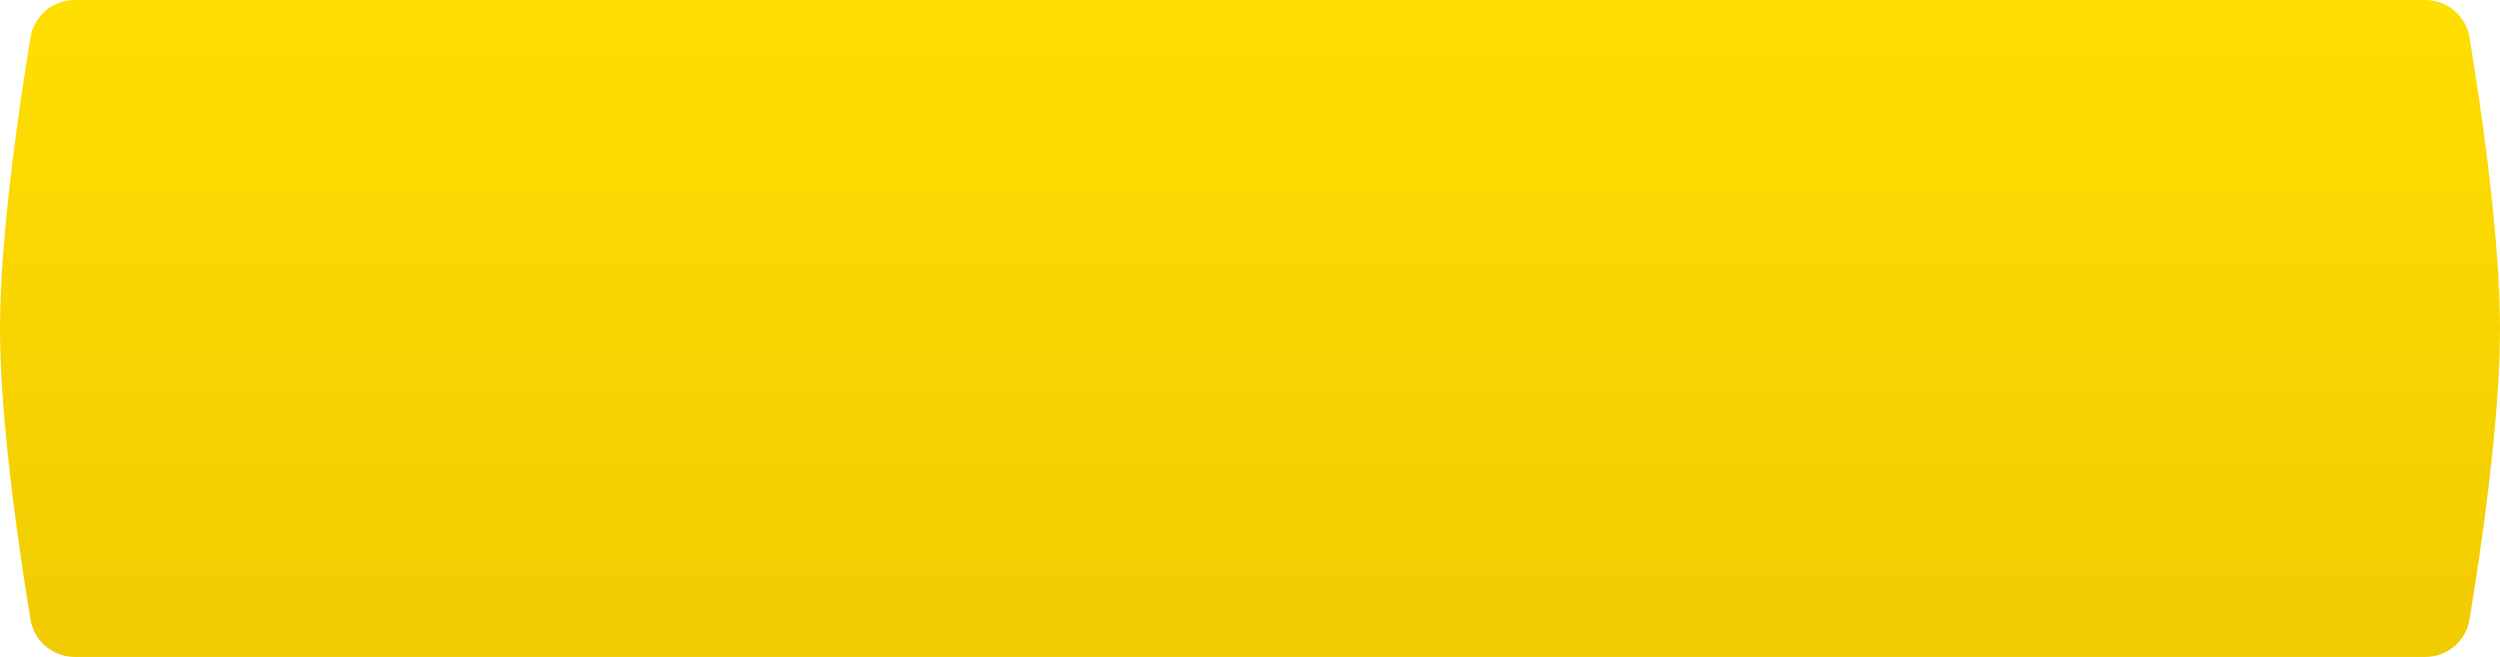 <?xml version="1.0" encoding="UTF-8"?> <svg xmlns="http://www.w3.org/2000/svg" width="274" height="72" viewBox="0 0 274 72" fill="none"> <path d="M3.346 4.09C3.74 1.711 5.803 0 8.214 0H265.789C268.199 0 270.261 1.709 270.655 4.087C271.817 11.086 274 25.618 274 36C274 46.382 271.817 60.914 270.655 67.913C270.261 70.291 268.199 72 265.789 72H8.214C5.803 72 3.74 70.289 3.346 67.91C2.185 60.894 0 46.322 0 36C0 25.678 2.185 11.106 3.346 4.09Z" fill="url(#paint0_linear)"></path> <defs> <linearGradient id="paint0_linear" x1="137" y1="0" x2="137" y2="72" gradientUnits="userSpaceOnUse"> <stop stop-color="#FFDE01"></stop> <stop offset="1" stop-color="#F1CB01"></stop> </linearGradient> </defs> </svg> 